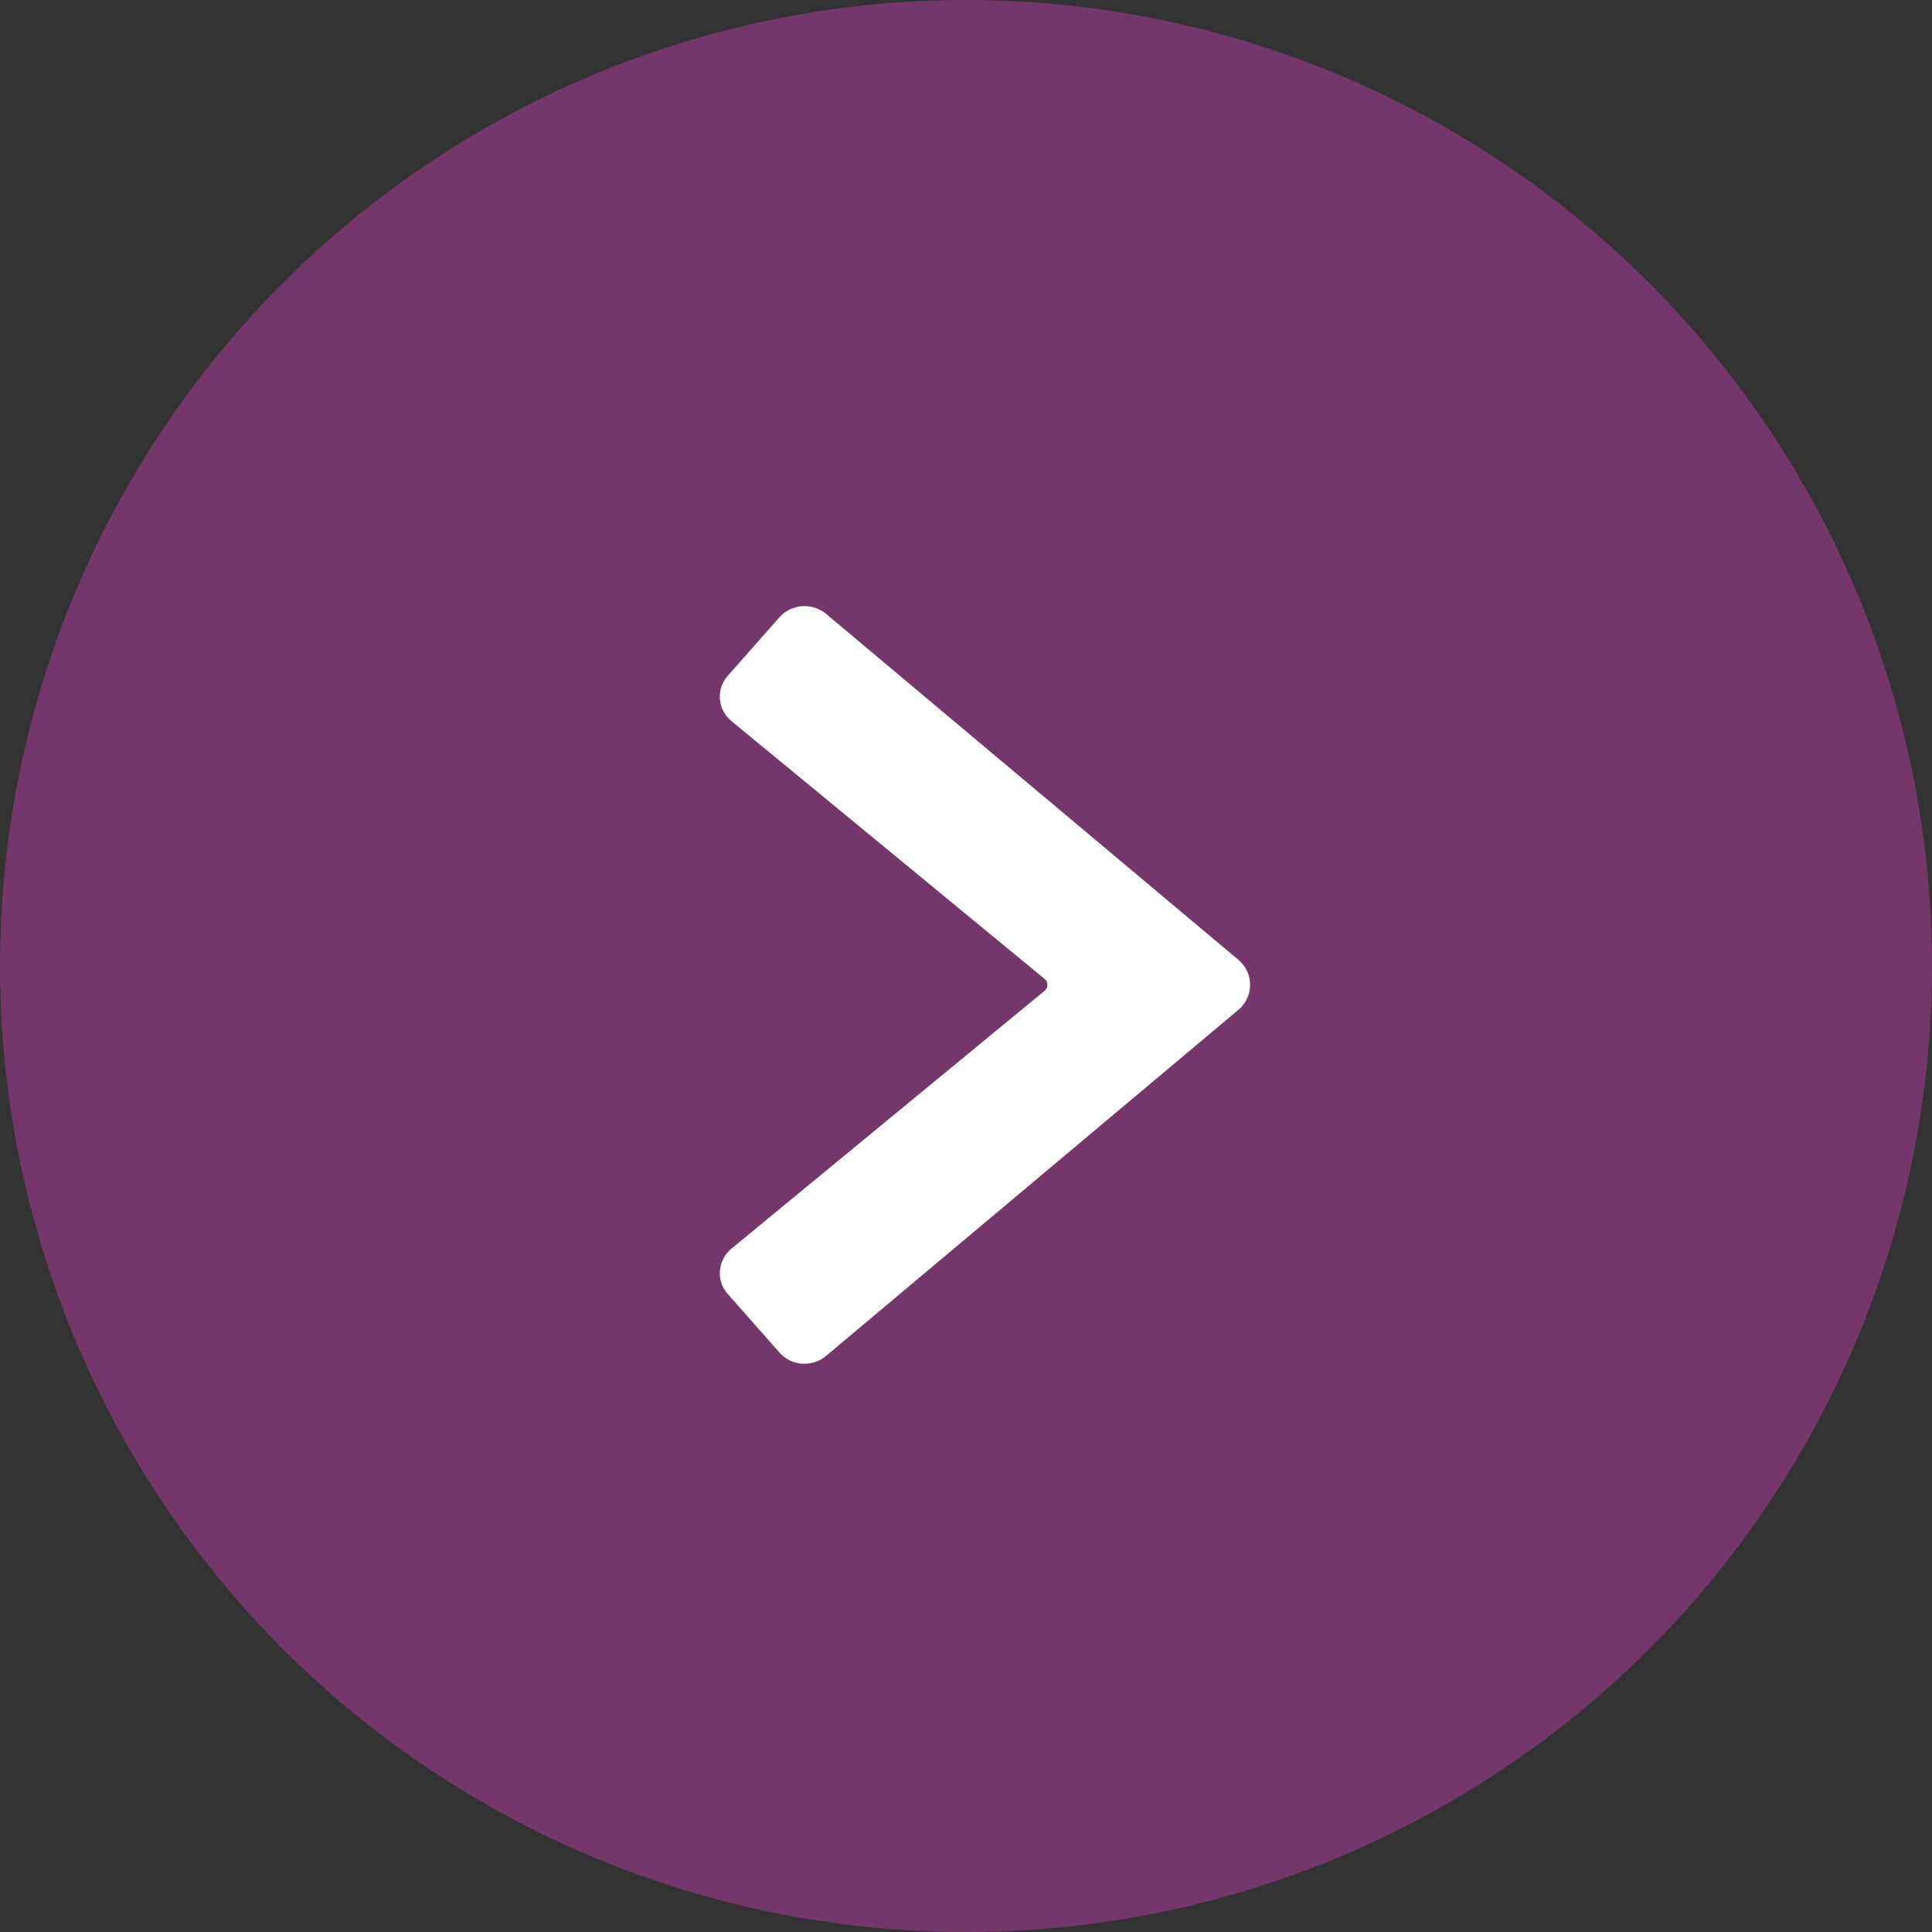 <svg width="51" height="51" viewBox="0 0 51 51" fill="none" xmlns="http://www.w3.org/2000/svg">
<rect x="0" y="0" width="51" height="51" fill="#333333" stroke="none"/>
<circle cx="25.5" cy="25.5" r="25.5" fill="#B83AA6" fill-opacity="0.5"/>
<path d="M21.809 35.79L32.713 26.638C33.085 26.299 33.097 25.736 32.741 25.382C32.732 25.373 32.723 25.365 32.713 25.356L21.809 16.207C21.453 15.906 20.907 15.937 20.591 16.277C20.585 16.283 20.579 16.29 20.573 16.297L19.212 17.838C18.895 18.196 18.939 18.729 19.309 19.036L27.574 25.84C27.666 25.915 27.675 26.046 27.596 26.134C27.589 26.141 27.582 26.149 27.574 26.155L19.308 32.961C19.13 33.109 19.022 33.317 19.005 33.541C18.984 33.766 19.059 33.988 19.213 34.159L20.573 35.701C20.722 35.874 20.938 35.98 21.172 35.998C21.405 36.014 21.635 35.939 21.809 35.79Z" fill="white"/>
</svg>
